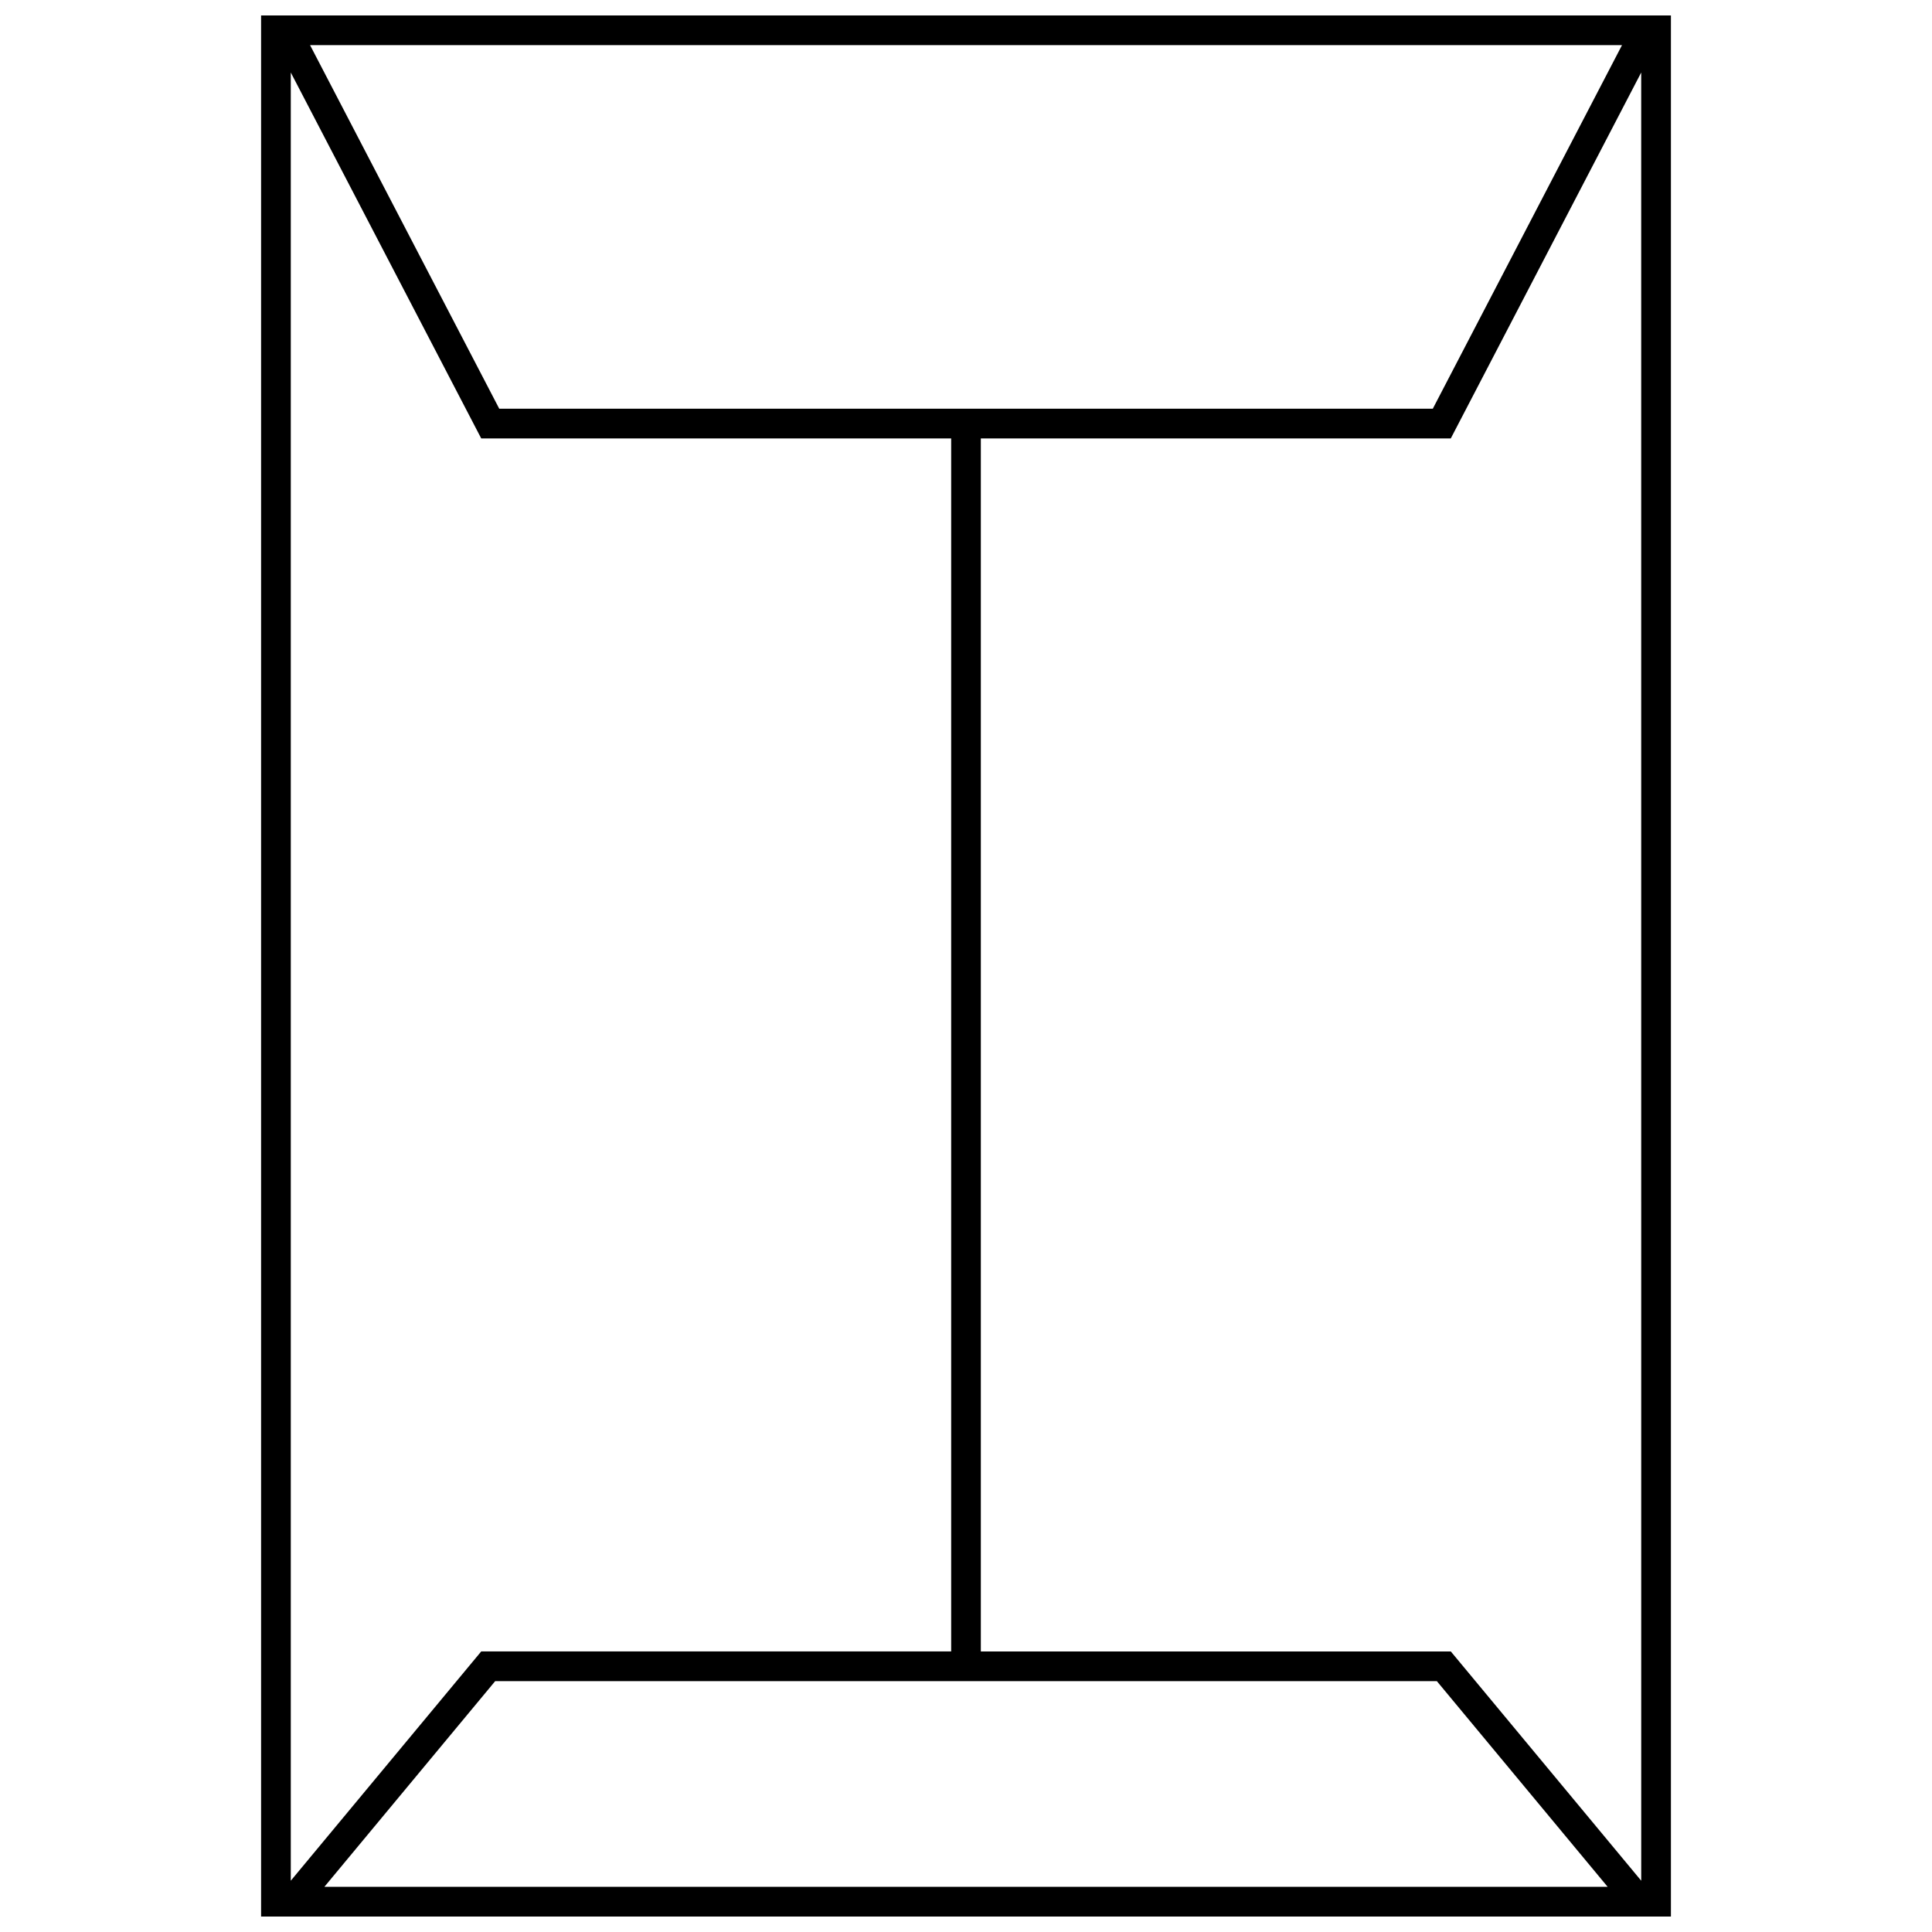 <?xml version="1.0" encoding="UTF-8"?>
<!-- Uploaded to: ICON Repo, www.svgrepo.com, Generator: ICON Repo Mixer Tools -->
<svg width="800px" height="800px" version="1.1" viewBox="144 144 512 512" xmlns="http://www.w3.org/2000/svg">
 <defs>
  <clipPath id="a">
   <path d="m213 148.09h374v503.81h-374z"/>
  </clipPath>
 </defs>
 <g clip-path="url(#a)">
  <path d="m213.19 148.09v503.81h373.62v-503.81zm360.66 7.871-50.145 96.355-247.4-0.004-50.137-96.352zm-352.79 7.25 50.469 96.977h124.54v321.46h-124.54l-50.469 60.762zm8.902 480.82 45.262-54.504h249.56l45.262 54.504zm348.98-1.617-50.461-60.762h-124.55v-321.46h124.54l50.465-96.977z"/>
 </g>
</svg>